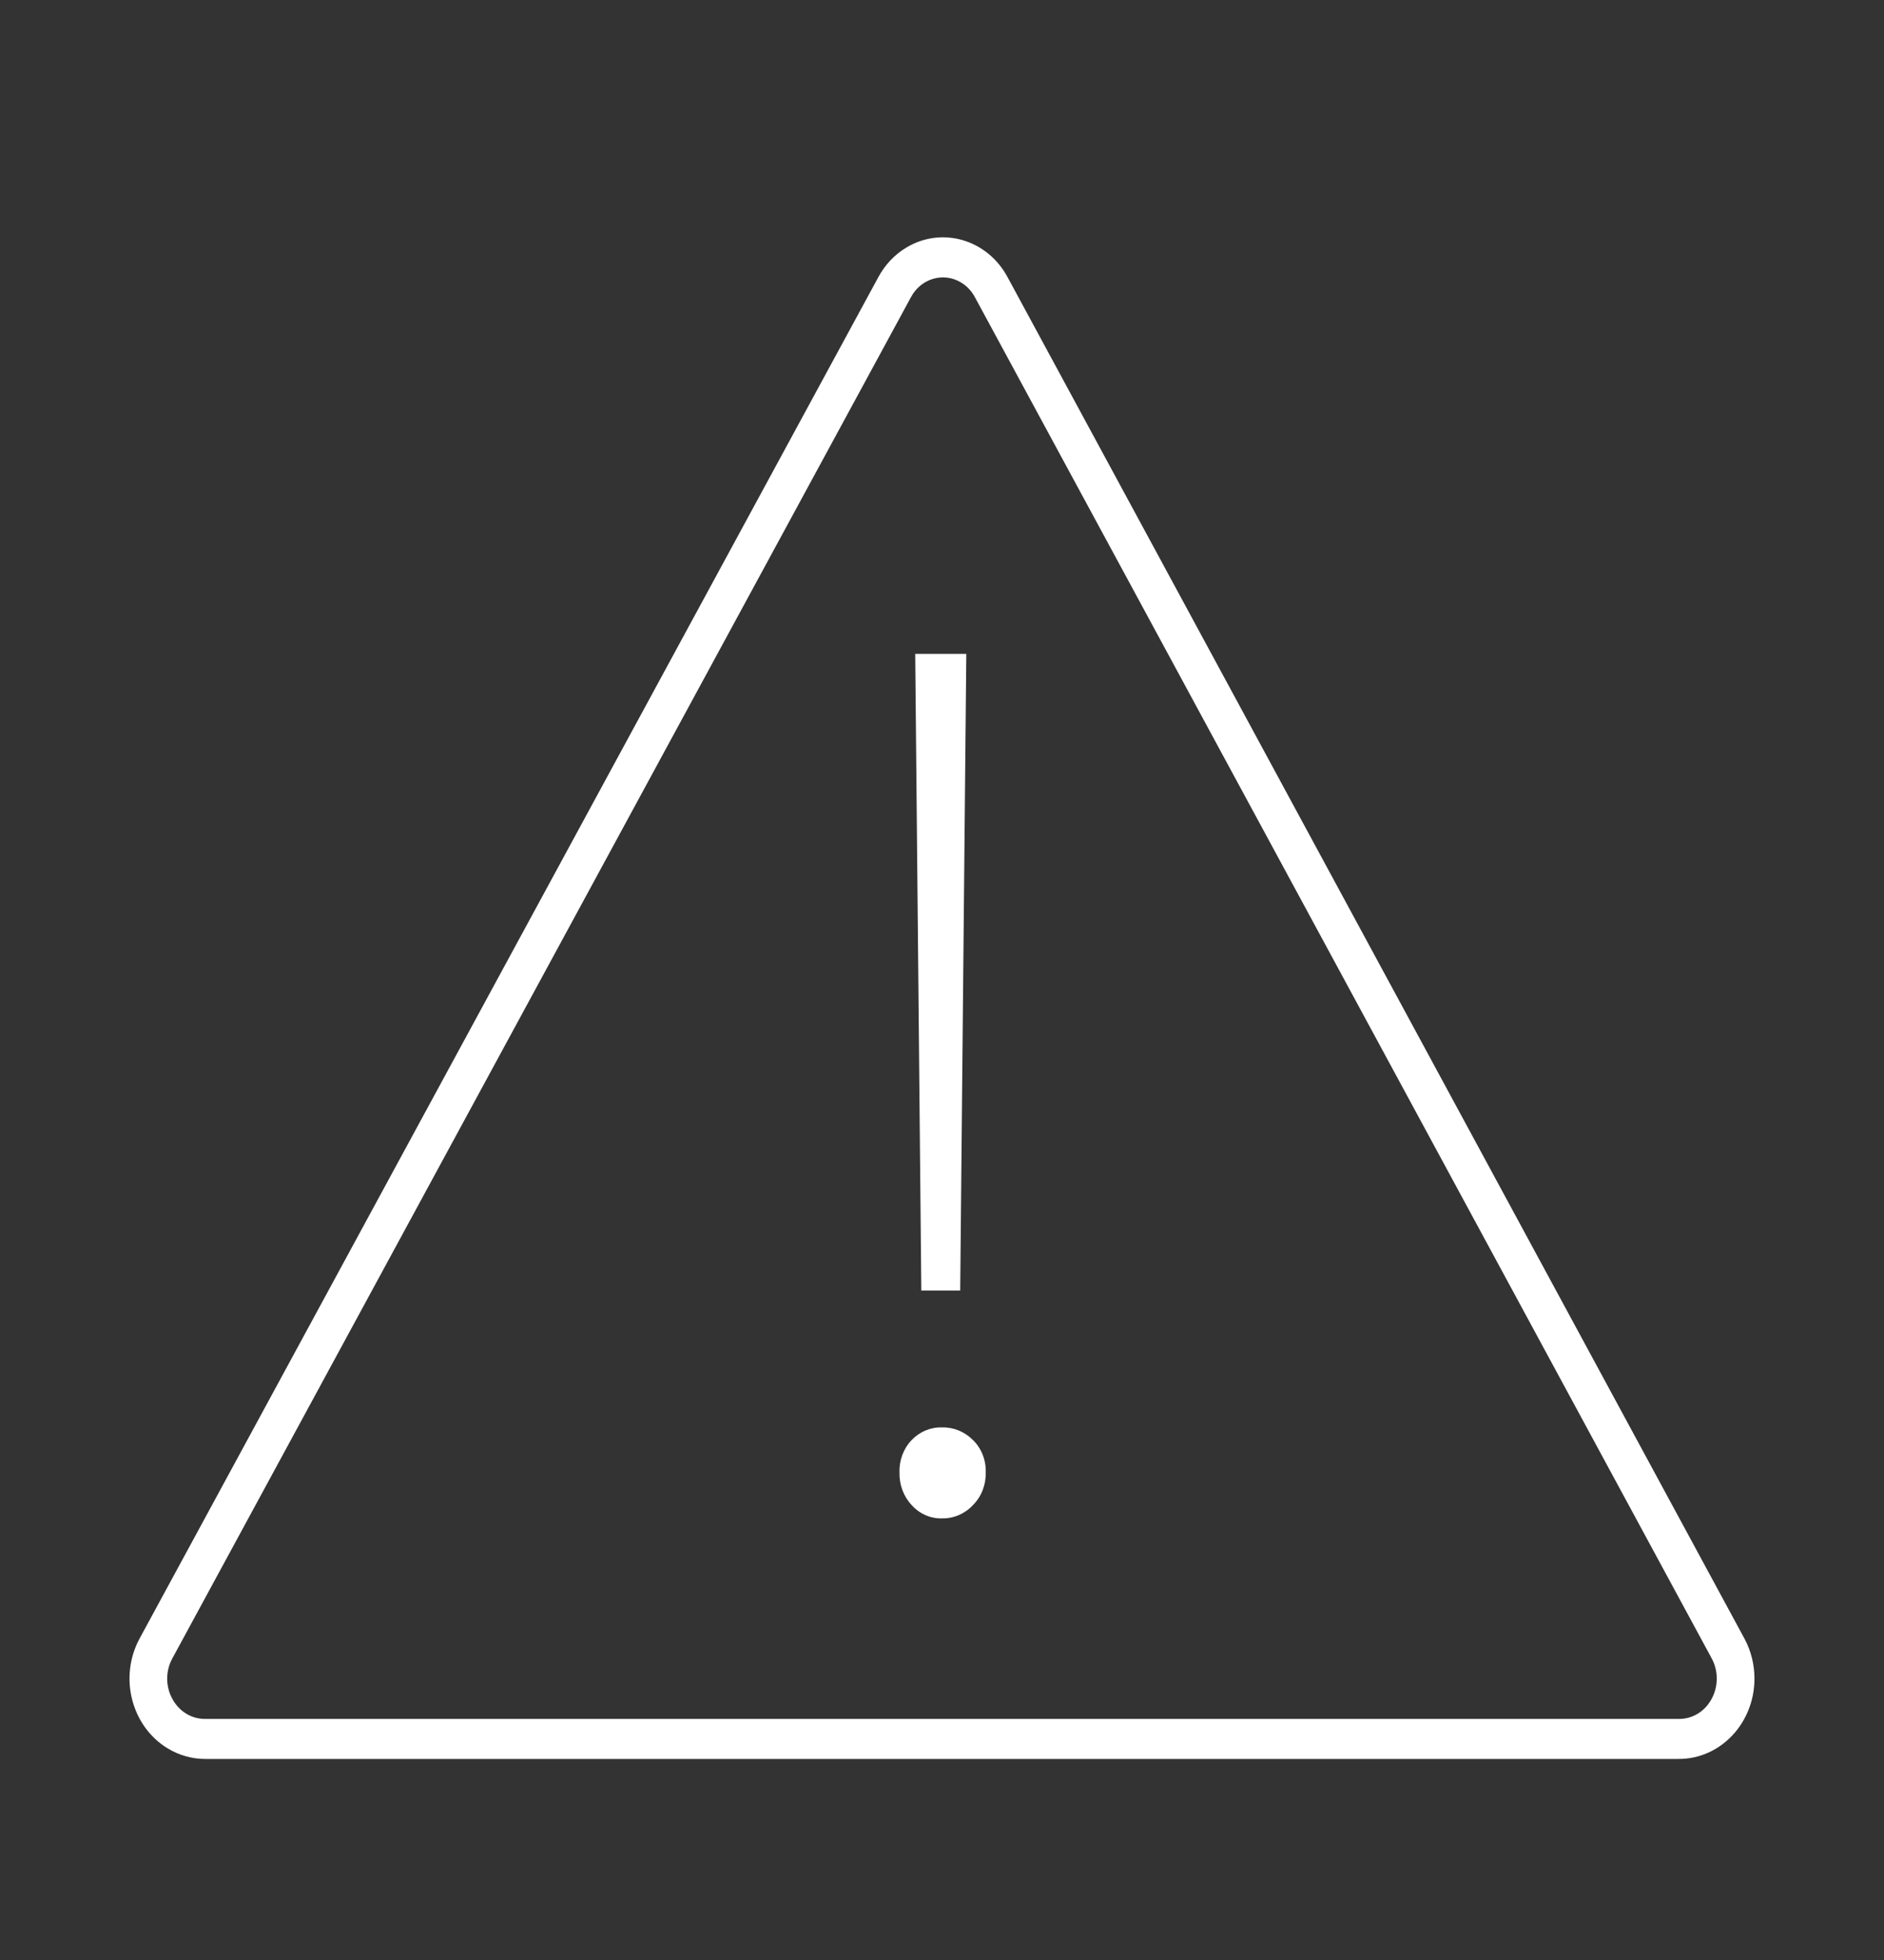 <svg width="50" height="52" xmlns="http://www.w3.org/2000/svg" xmlns:xlink="http://www.w3.org/1999/xlink" overflow="hidden"><rect width="100%" height="100%" fill="#333333" stroke="none"/><defs><clipPath id="clip0"><rect x="714" y="2194" width="50" height="52"/></clipPath><clipPath id="clip1"><rect x="715" y="2195" width="48" height="51"/></clipPath><clipPath id="clip2"><rect x="715" y="2195" width="48" height="51"/></clipPath><clipPath id="clip3"><rect x="715" y="2195" width="48" height="51"/></clipPath></defs><g clip-path="url(#clip0)" transform="translate(-714 -2194)"><g clip-path="url(#clip1)"><g clip-path="url(#clip2)"><g clip-path="url(#clip3)"><path d="M45.3 40 25.75 6C25.218 5.047 24.015 4.706 23.062 5.238 22.742 5.416 22.479 5.68 22.3 6L2.7 40C2.152 40.964 2.489 42.189 3.452 42.737 3.756 42.91 4.1 43.001 4.45 43L43.55 43C44.659 43.003 45.56 42.106 45.562 40.998 45.563 40.648 45.473 40.304 45.3 40ZM44.419 41.51C44.24 41.819 43.907 42.006 43.55 42L4.45 42C4.093 42.006 3.76 41.818 3.58 41.509 3.394 41.2 3.389 40.814 3.567 40.5L23.174 6.486C23.438 6.016 24.034 5.849 24.503 6.114 24.664 6.204 24.795 6.338 24.883 6.5L44.426 40.486C44.609 40.803 44.607 41.194 44.419 41.51Z" fill="#FFFFFF" fill-rule="nonzero" fill-opacity="1" transform="matrix(1 0 0 1.062 715 2195)"/><path d="M24 36.99C23.698 36.999 23.406 36.879 23.197 36.66 22.981 36.445 22.864 36.15 22.872 35.846 22.86 35.542 22.977 35.247 23.194 35.034 23.408 34.823 23.699 34.709 24 34.718 24.307 34.71 24.604 34.825 24.826 35.037 25.05 35.245 25.172 35.54 25.161 35.846 25.168 36.152 25.046 36.447 24.823 36.657 24.606 36.876 24.308 36.997 24 36.99Z" fill="#FFFFFF" fill-rule="nonzero" fill-opacity="1" transform="matrix(1 0 0 1.062 715 2195)"/><path d="M23.451 31.3 23.289 15.393 24.645 15.393 24.483 31.3 23.451 31.3Z" fill="#FFFFFF" fill-rule="nonzero" fill-opacity="1" transform="matrix(1 0 0 1.062 715 2195)"/></g></g></g></g></svg>